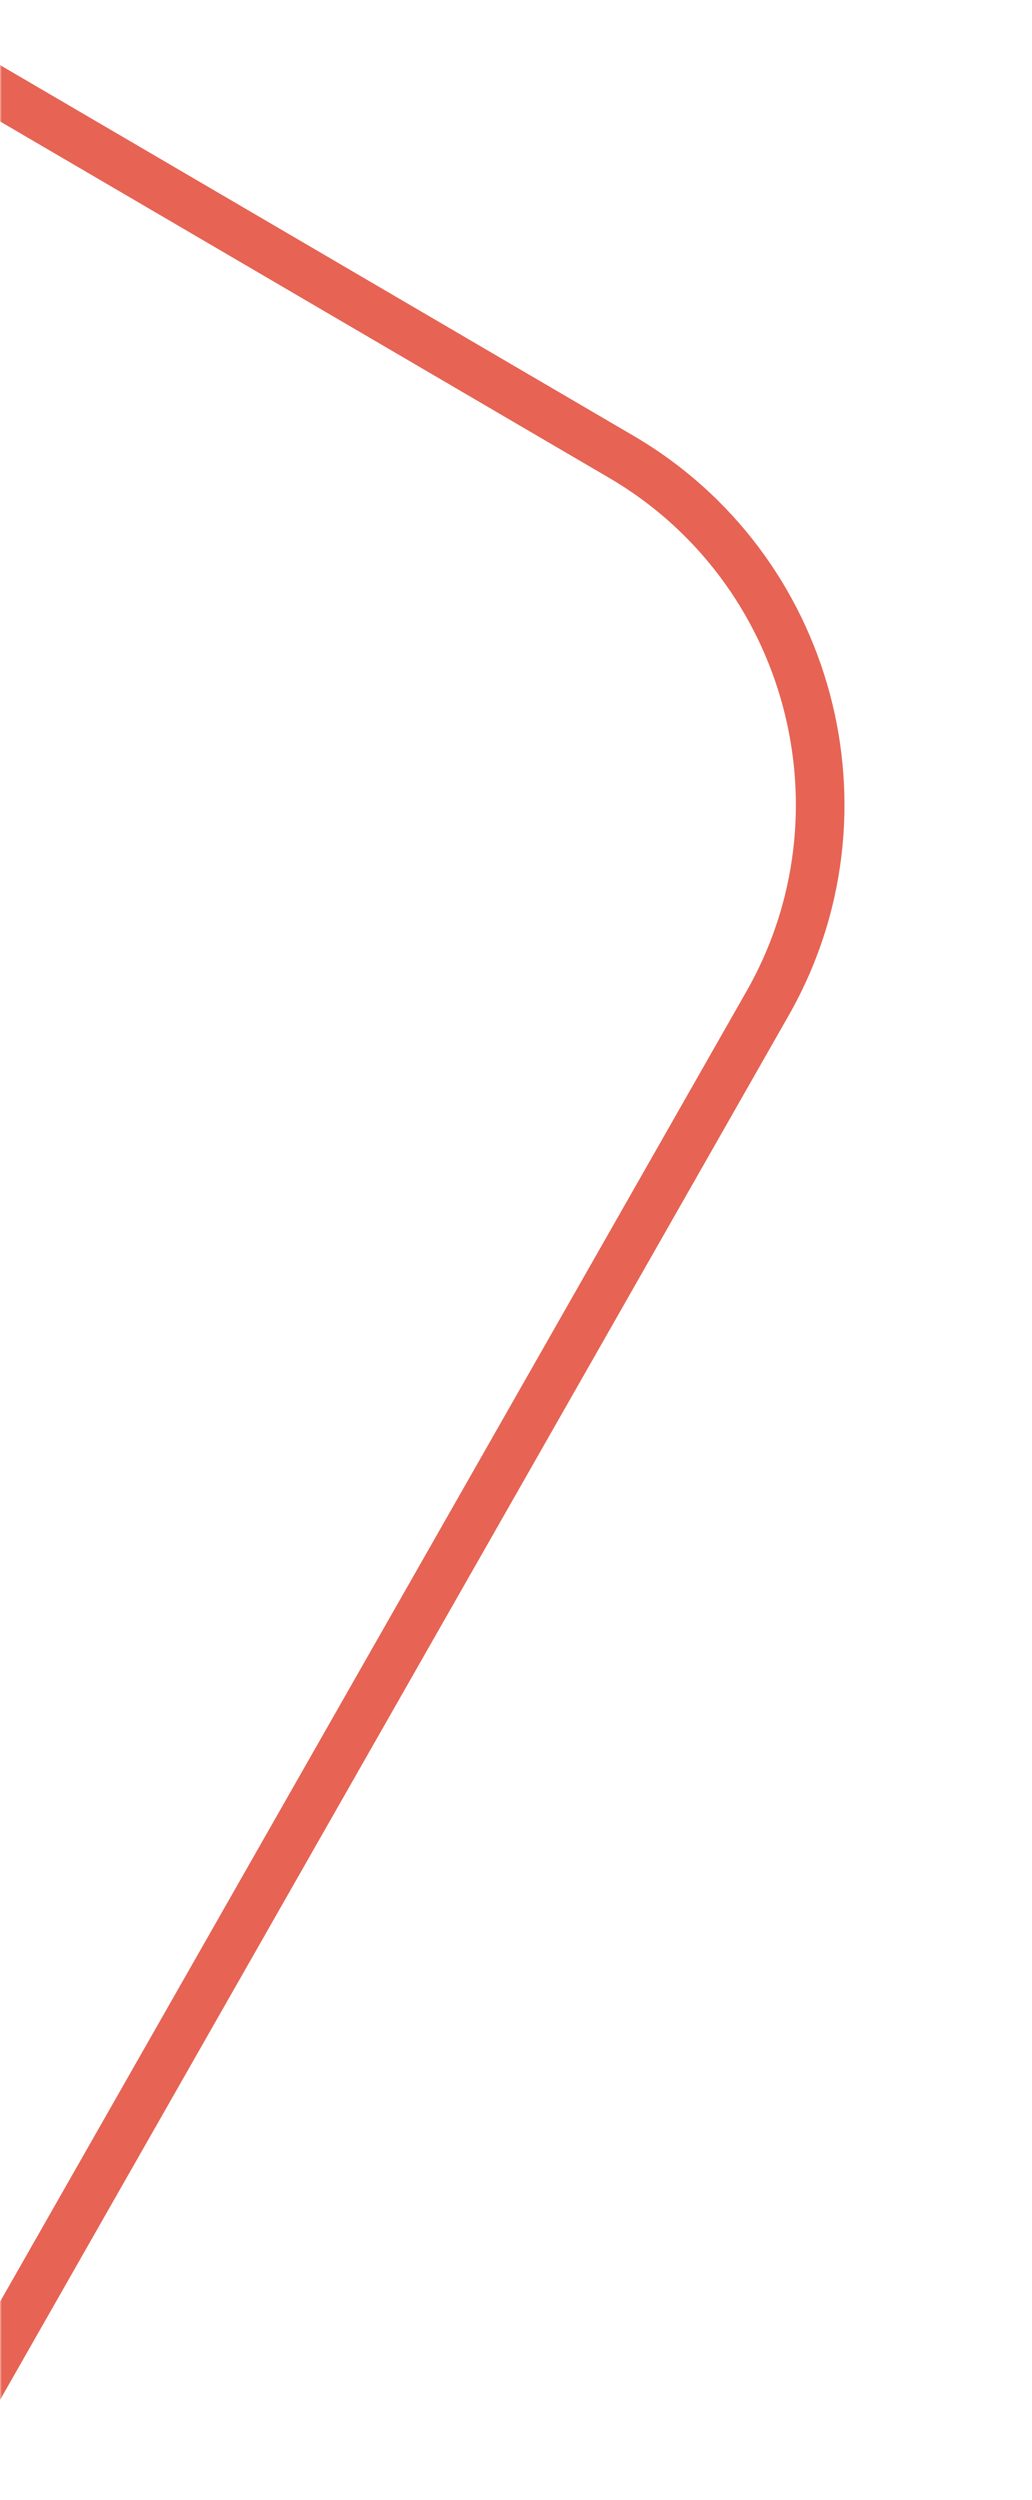 <svg width="276" height="668" viewBox="0 0 276 668" fill="none" xmlns="http://www.w3.org/2000/svg">
<mask id="mask0_702_188" style="mask-type:alpha" maskUnits="userSpaceOnUse" x="0" y="0" width="276" height="668">
<rect x="276" y="668" width="276" height="668" transform="rotate(180 276 668)" fill="#D9D9D9"/>
</mask>
<g mask="url(#mask0_702_188)">
<path d="M-76.647 265.388L-436.82 54.771L-314.884 -159.16L45.266 51.371L165.947 121.941C216.898 151.588 234.471 217.17 205.169 268.321L135.942 389.777L-60.604 734.478L-273.17 610.177L-76.623 265.476L-76.647 265.388Z" stroke="#E76353" stroke-width="13" stroke-miterlimit="10"/>
</g>
</svg>
